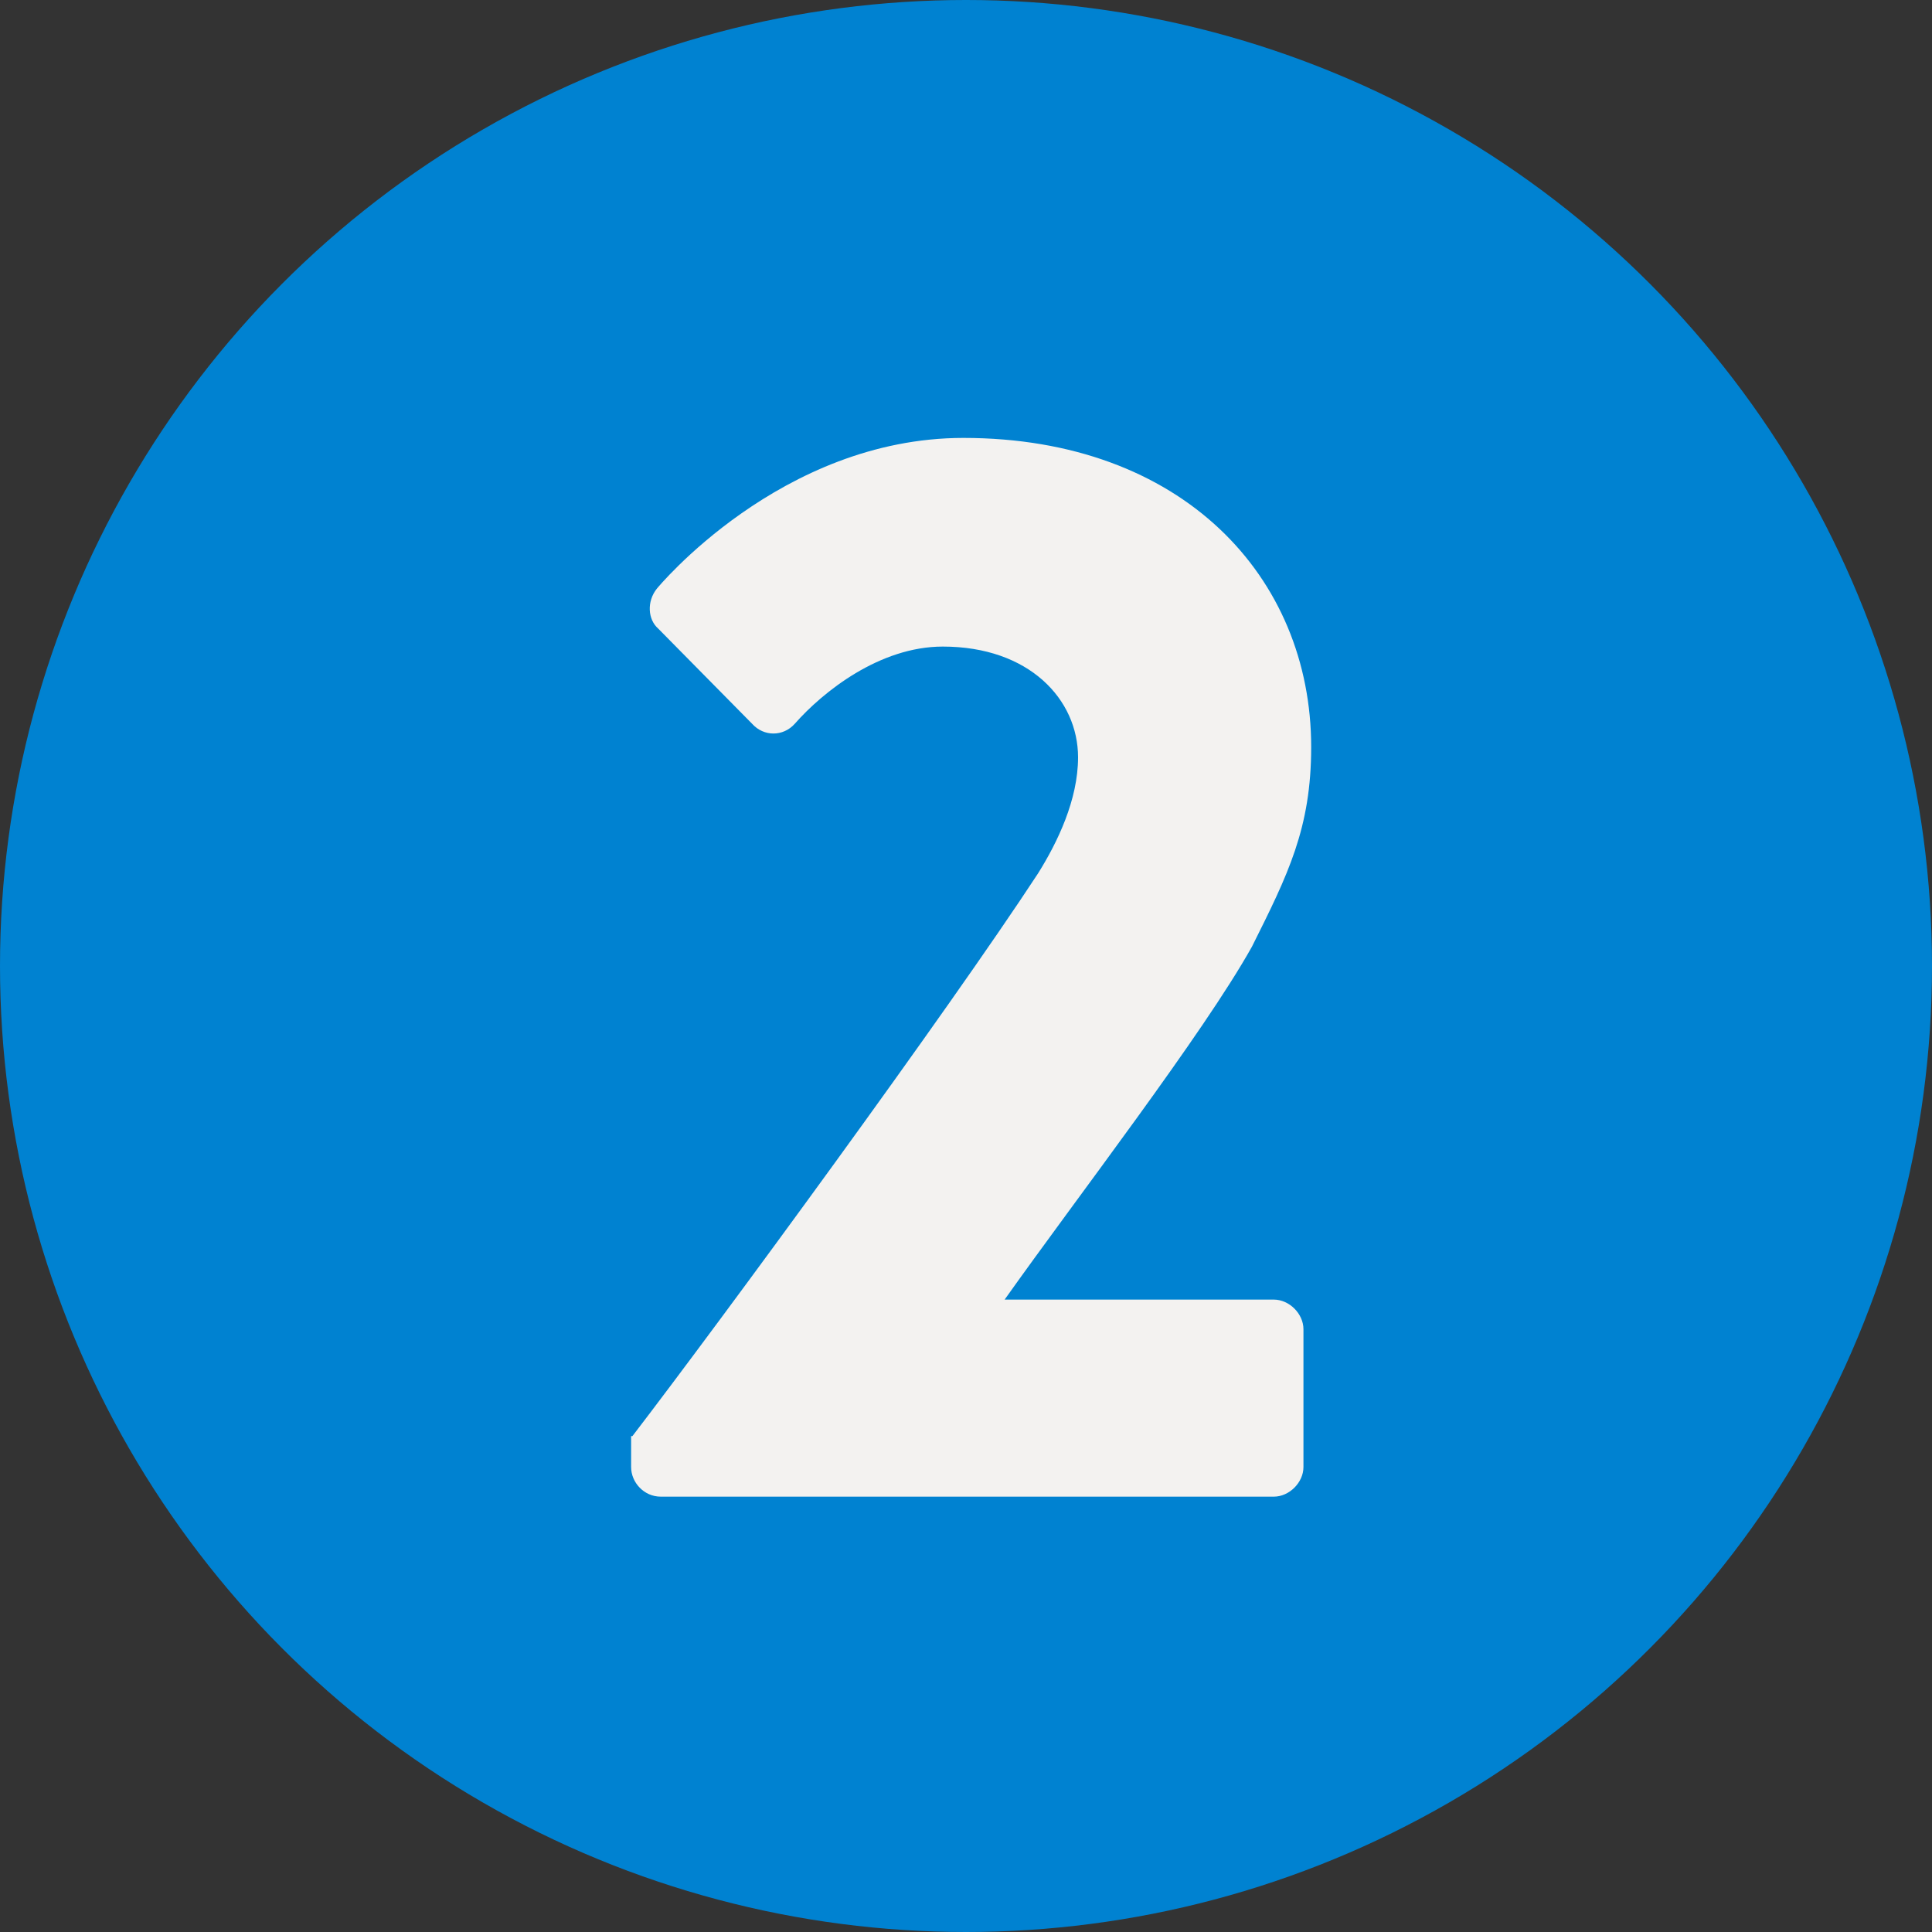 <?xml version="1.0" encoding="UTF-8"?><svg id="_レイヤー_2" xmlns="http://www.w3.org/2000/svg" viewBox="0 0 15 15"><rect x="0" y="0" width="15" height="15" fill="#333333" stroke="none"/><defs><style>.cls-1{fill:#0082d1;}.cls-2{fill:#f3f2f0;}</style></defs><g id="_レイヤー_1-2"><circle class="cls-1" cx="7.5" cy="7.5" r="7.5"/><path class="cls-2" d="M4.91,11.15c.69-.9,2.45-3.3,3.15-4.37.15-.24.31-.57.31-.9,0-.45-.38-.86-1.05-.86-.49,0-.93.35-1.15.6-.09.1-.24.1-.33,0l-.73-.74c-.08-.07-.09-.21-.01-.31,0,0,.96-1.17,2.38-1.17,1.7,0,2.7,1.08,2.7,2.4,0,.63-.18.99-.46,1.55-.38.68-1.36,1.95-1.92,2.74h2.09c.12,0,.23.11.23.23v1.07c0,.12-.11.23-.23.23h-4.76c-.13,0-.23-.11-.23-.23v-.24Z"/></g></svg>